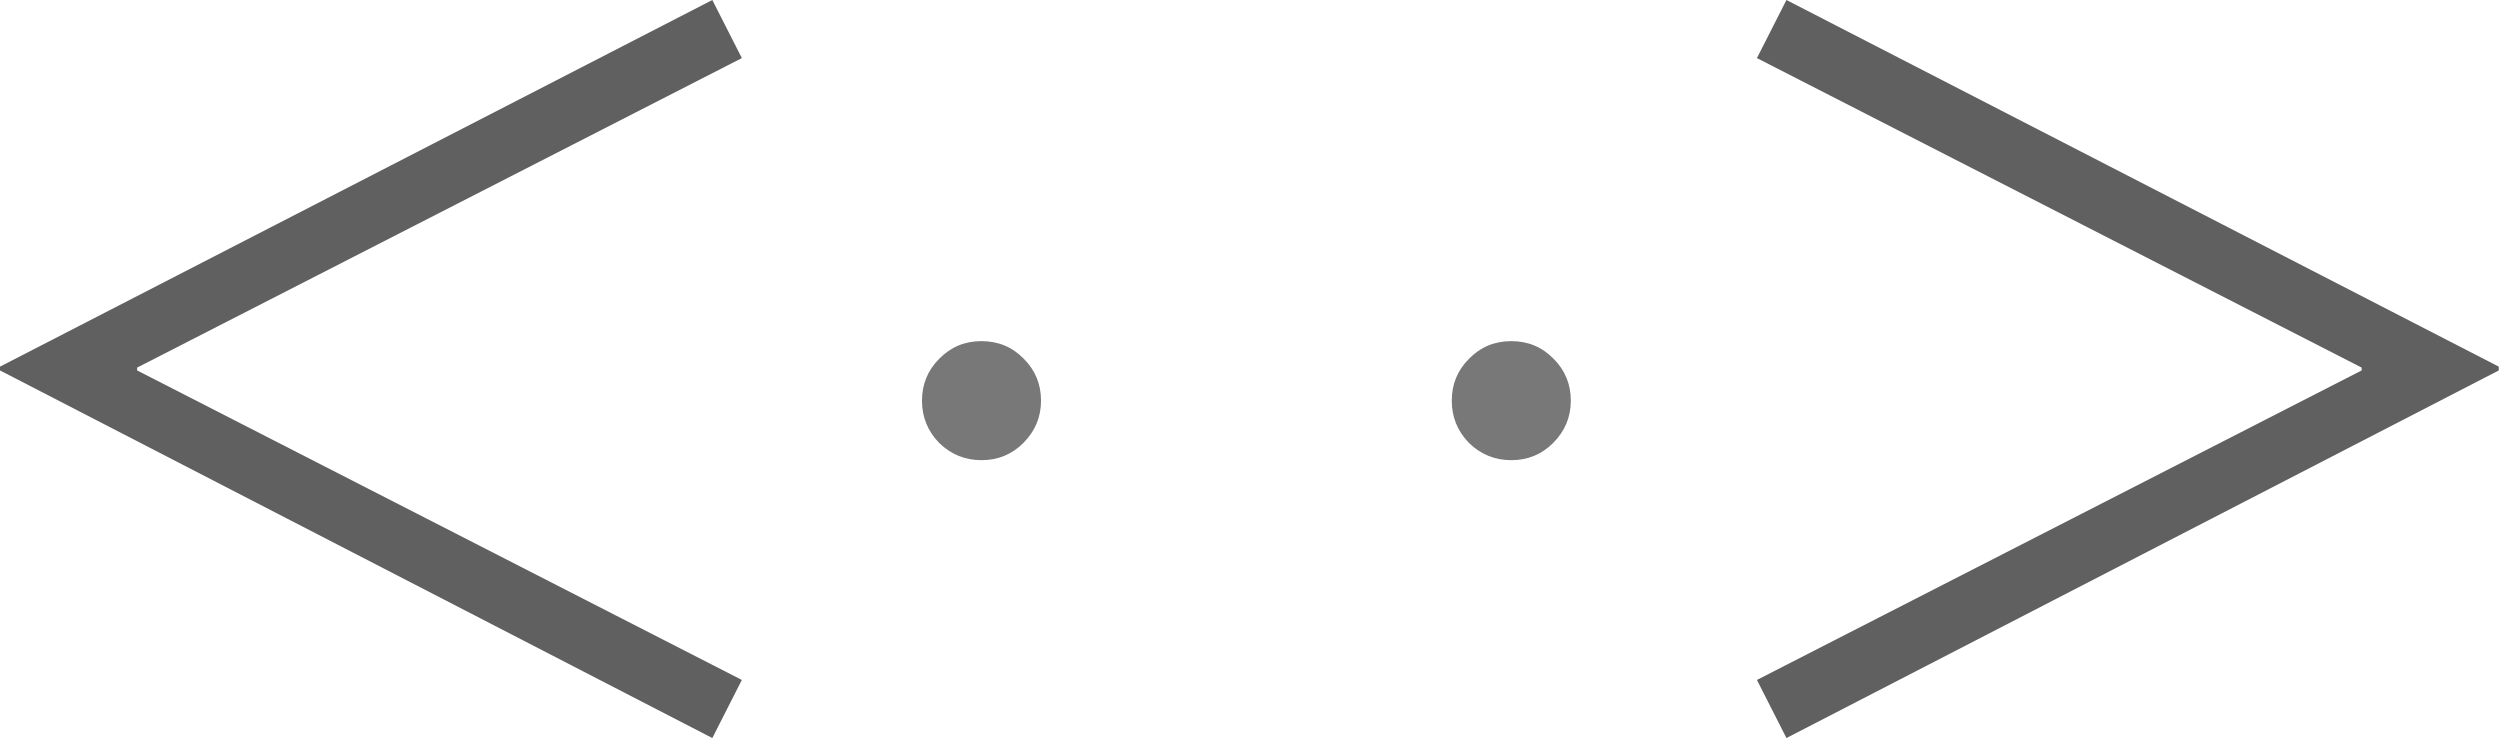 <svg width="1541" height="455" viewBox="0 0 1541 455" fill="none" xmlns="http://www.w3.org/2000/svg">
<path d="M457.273 35.807L84.528 226.582V228.343L457.273 419.118L439.076 454.925L0 228.343V225.995L439.076 0L457.273 35.807Z" fill="#606060"/>
<path d="M605 210.272C615.319 210.272 624.013 213.903 631.083 221.164C638.153 228.234 641.688 236.832 641.688 246.96C641.688 257.087 638.057 265.781 630.796 273.042C623.726 280.112 615.128 283.647 605 283.647C594.873 283.647 586.179 280.112 578.918 273.042C571.848 265.781 568.313 257.087 568.313 246.96C568.313 236.832 571.848 228.234 578.918 221.164C585.988 213.903 594.682 210.272 605 210.272Z" fill="#787878"/>
<path d="M931.561 210.272C941.879 210.272 950.573 213.903 957.643 221.164C964.713 228.234 968.248 236.832 968.248 246.96C968.248 257.087 964.618 265.781 957.357 273.042C950.287 280.112 941.688 283.647 931.561 283.647C921.434 283.647 912.739 280.112 905.478 273.042C898.408 265.781 894.873 257.087 894.873 246.96C894.873 236.832 898.408 228.234 905.478 221.164C912.548 213.903 921.242 210.272 931.561 210.272Z" fill="#787878"/>
<path d="M1540.24 225.995V228.343L1101.16 454.925L1082.97 419.118L1455.71 228.343V226.582L1082.97 35.807L1101.16 0L1540.24 225.995Z" fill="#606060"/>
</svg>

